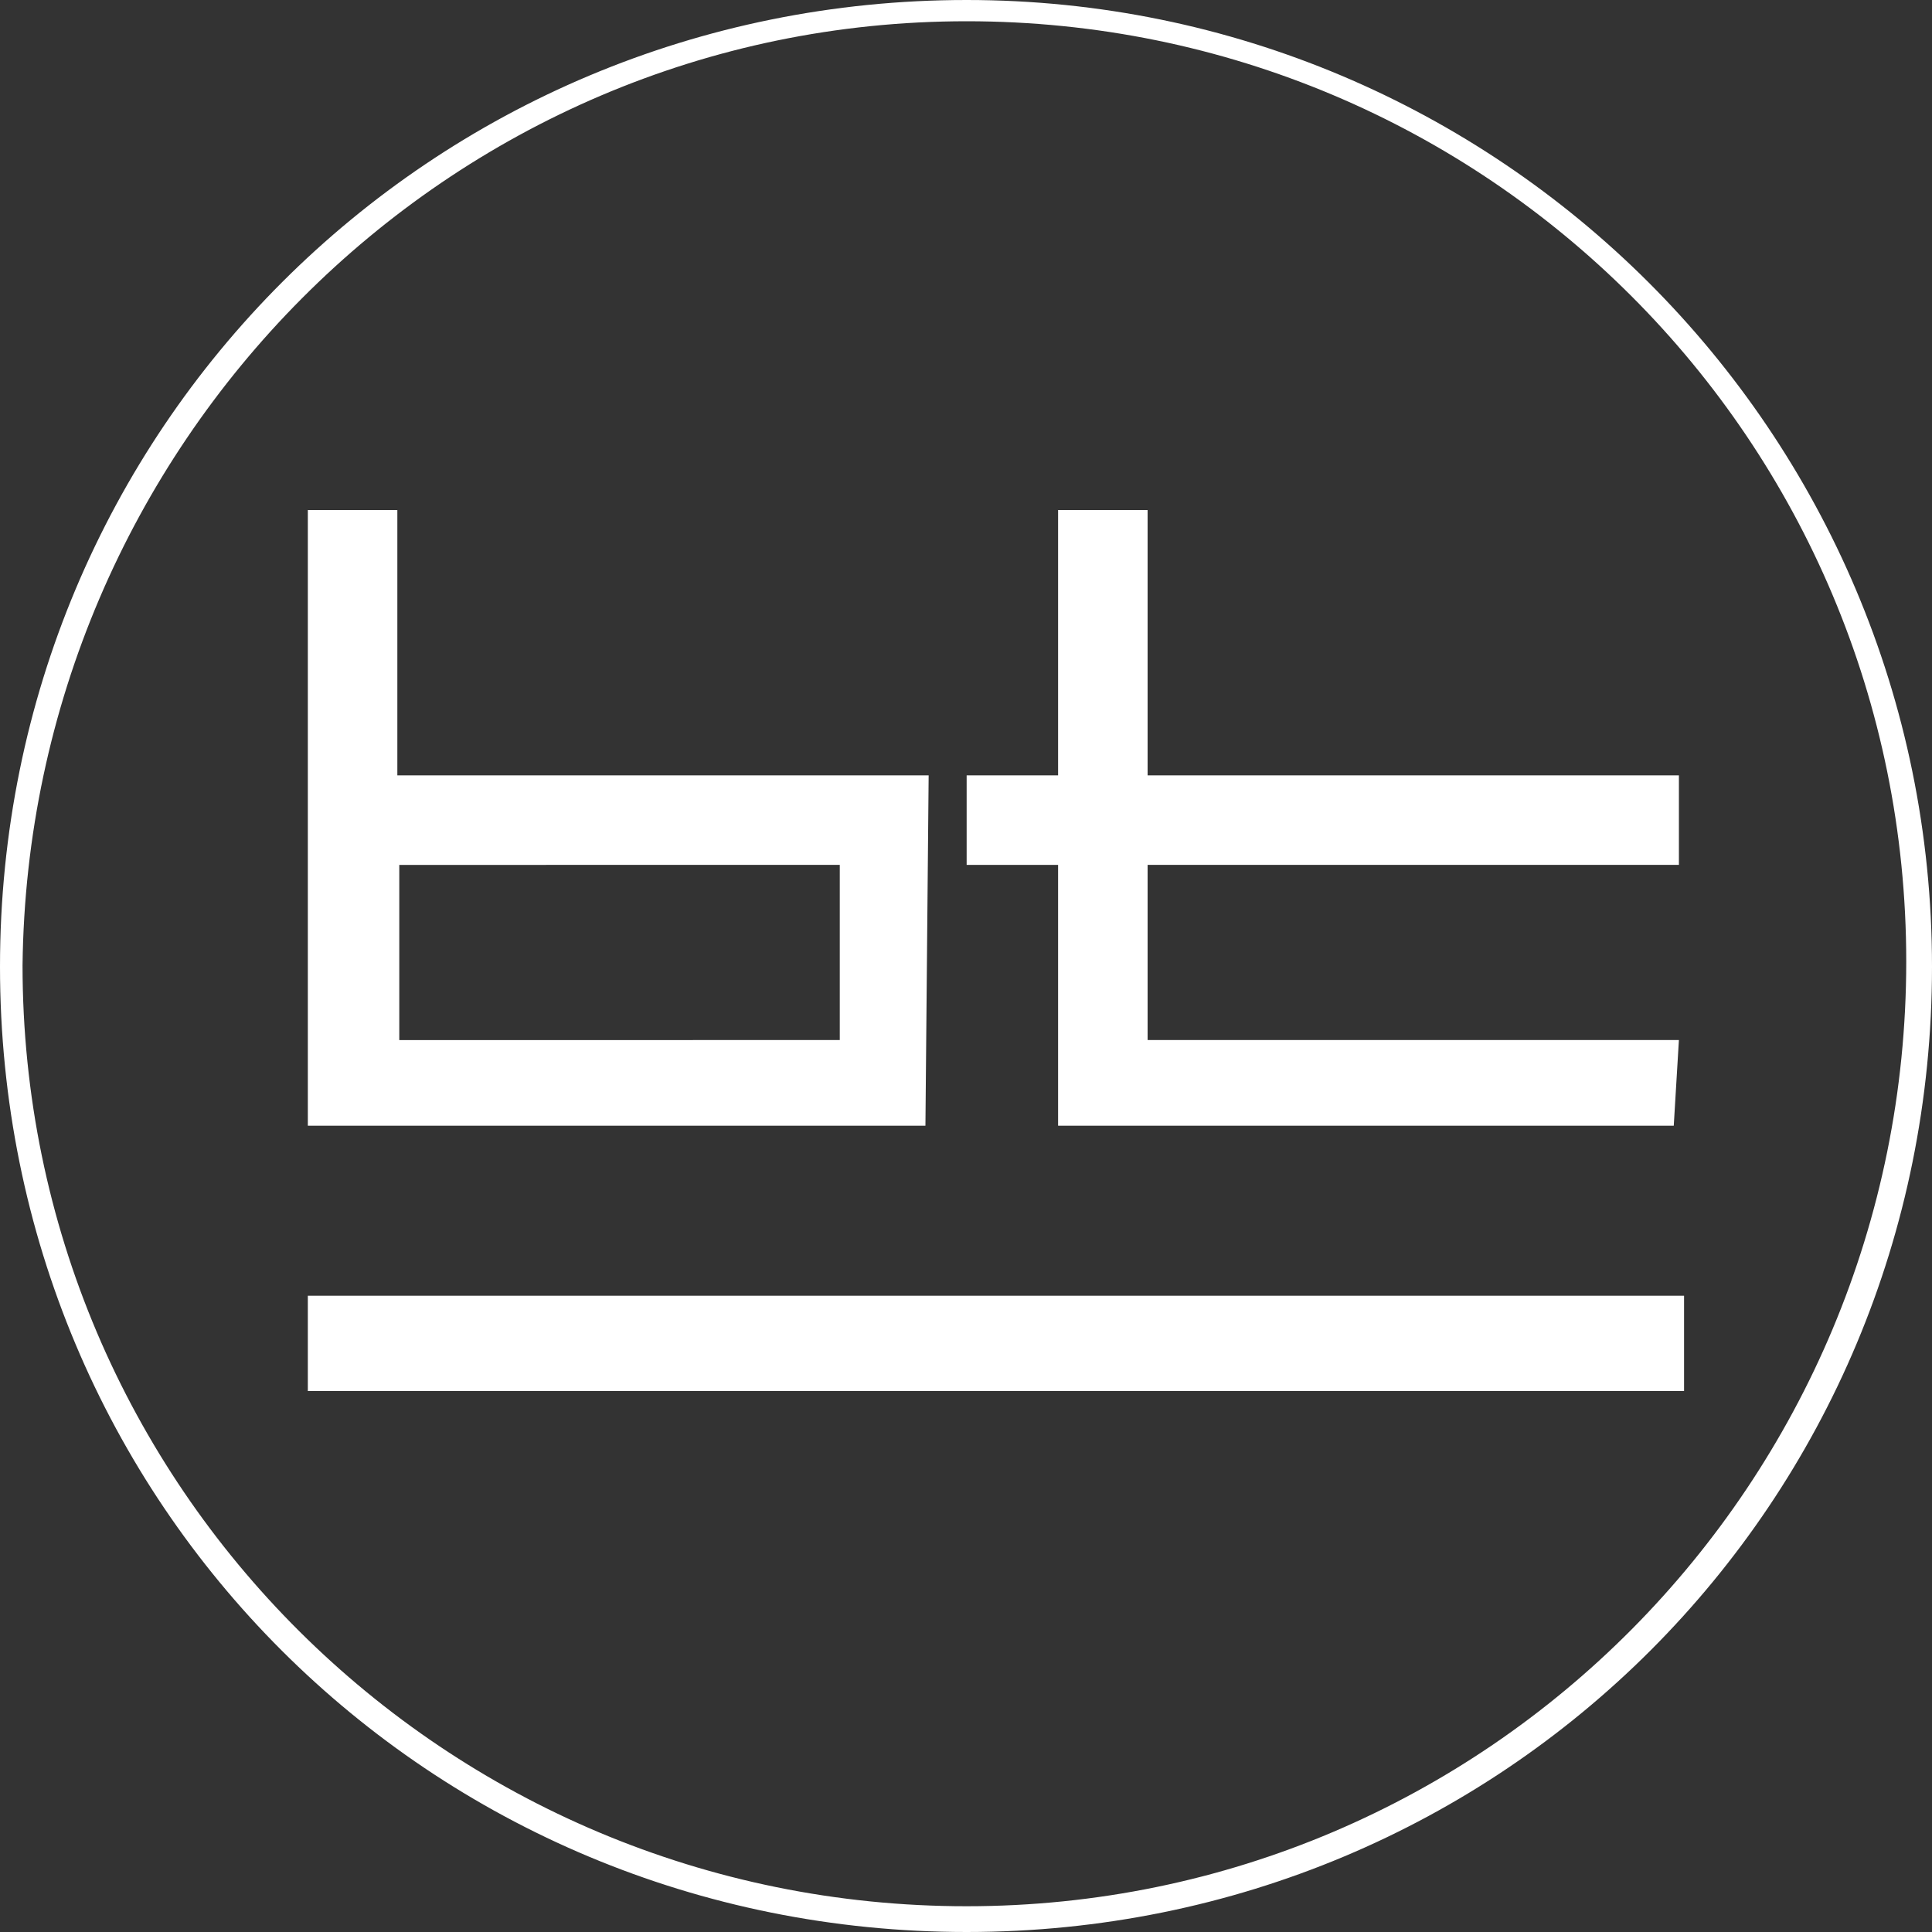 <?xml version="1.0" encoding="UTF-8"?> <svg xmlns="http://www.w3.org/2000/svg" xmlns:xlink="http://www.w3.org/1999/xlink" version="1.1" id="entwurf_Bild" x="0px" y="0px" viewBox="0 0 300 300" style="enable-background:new 0 0 300 300;" xml:space="preserve"><rect x="0" y="0" width="300" height="300" fill="#333333" stroke="none"/> <style type="text/css"> .st0{fill:#FFFFFF;} </style> <g> <path class="st0" d="M150.1,3.3C230.8,3.3,296,68.4,296,149.3S231,296,150.1,296S3.5,230.8,3.5,149.9C4.4,69.2,69.4,3.3,150.1,3.3 M150.1,0C66.9,0,0,66.7,0,150.1S66.7,300,150.1,300S300,233.3,300,150.1S232.6,0,150.1,0L150.1,0z"></path> <path class="st0" d="M143.7,174.8H47.8V79.2h13.9v41.2h82.5L143.7,174.8L143.7,174.8z M130.4,161.5v-27.2H62v27.2 C62,161.5,130.4,161.5,130.4,161.5z"></path> <path class="st0" d="M259.9,174.8h-95.6V79.2h13.9v41.2h82.5v13.9h-82.5v27.2h82.5L259.9,174.8L259.9,174.8z"></path> <path class="st0" d="M150.1,120.4H174v13.9h-23.9V120.4z"></path> <rect x="47.8" y="201.2" class="st0" width="213.7" height="14.8"></rect> </g> </svg> 
